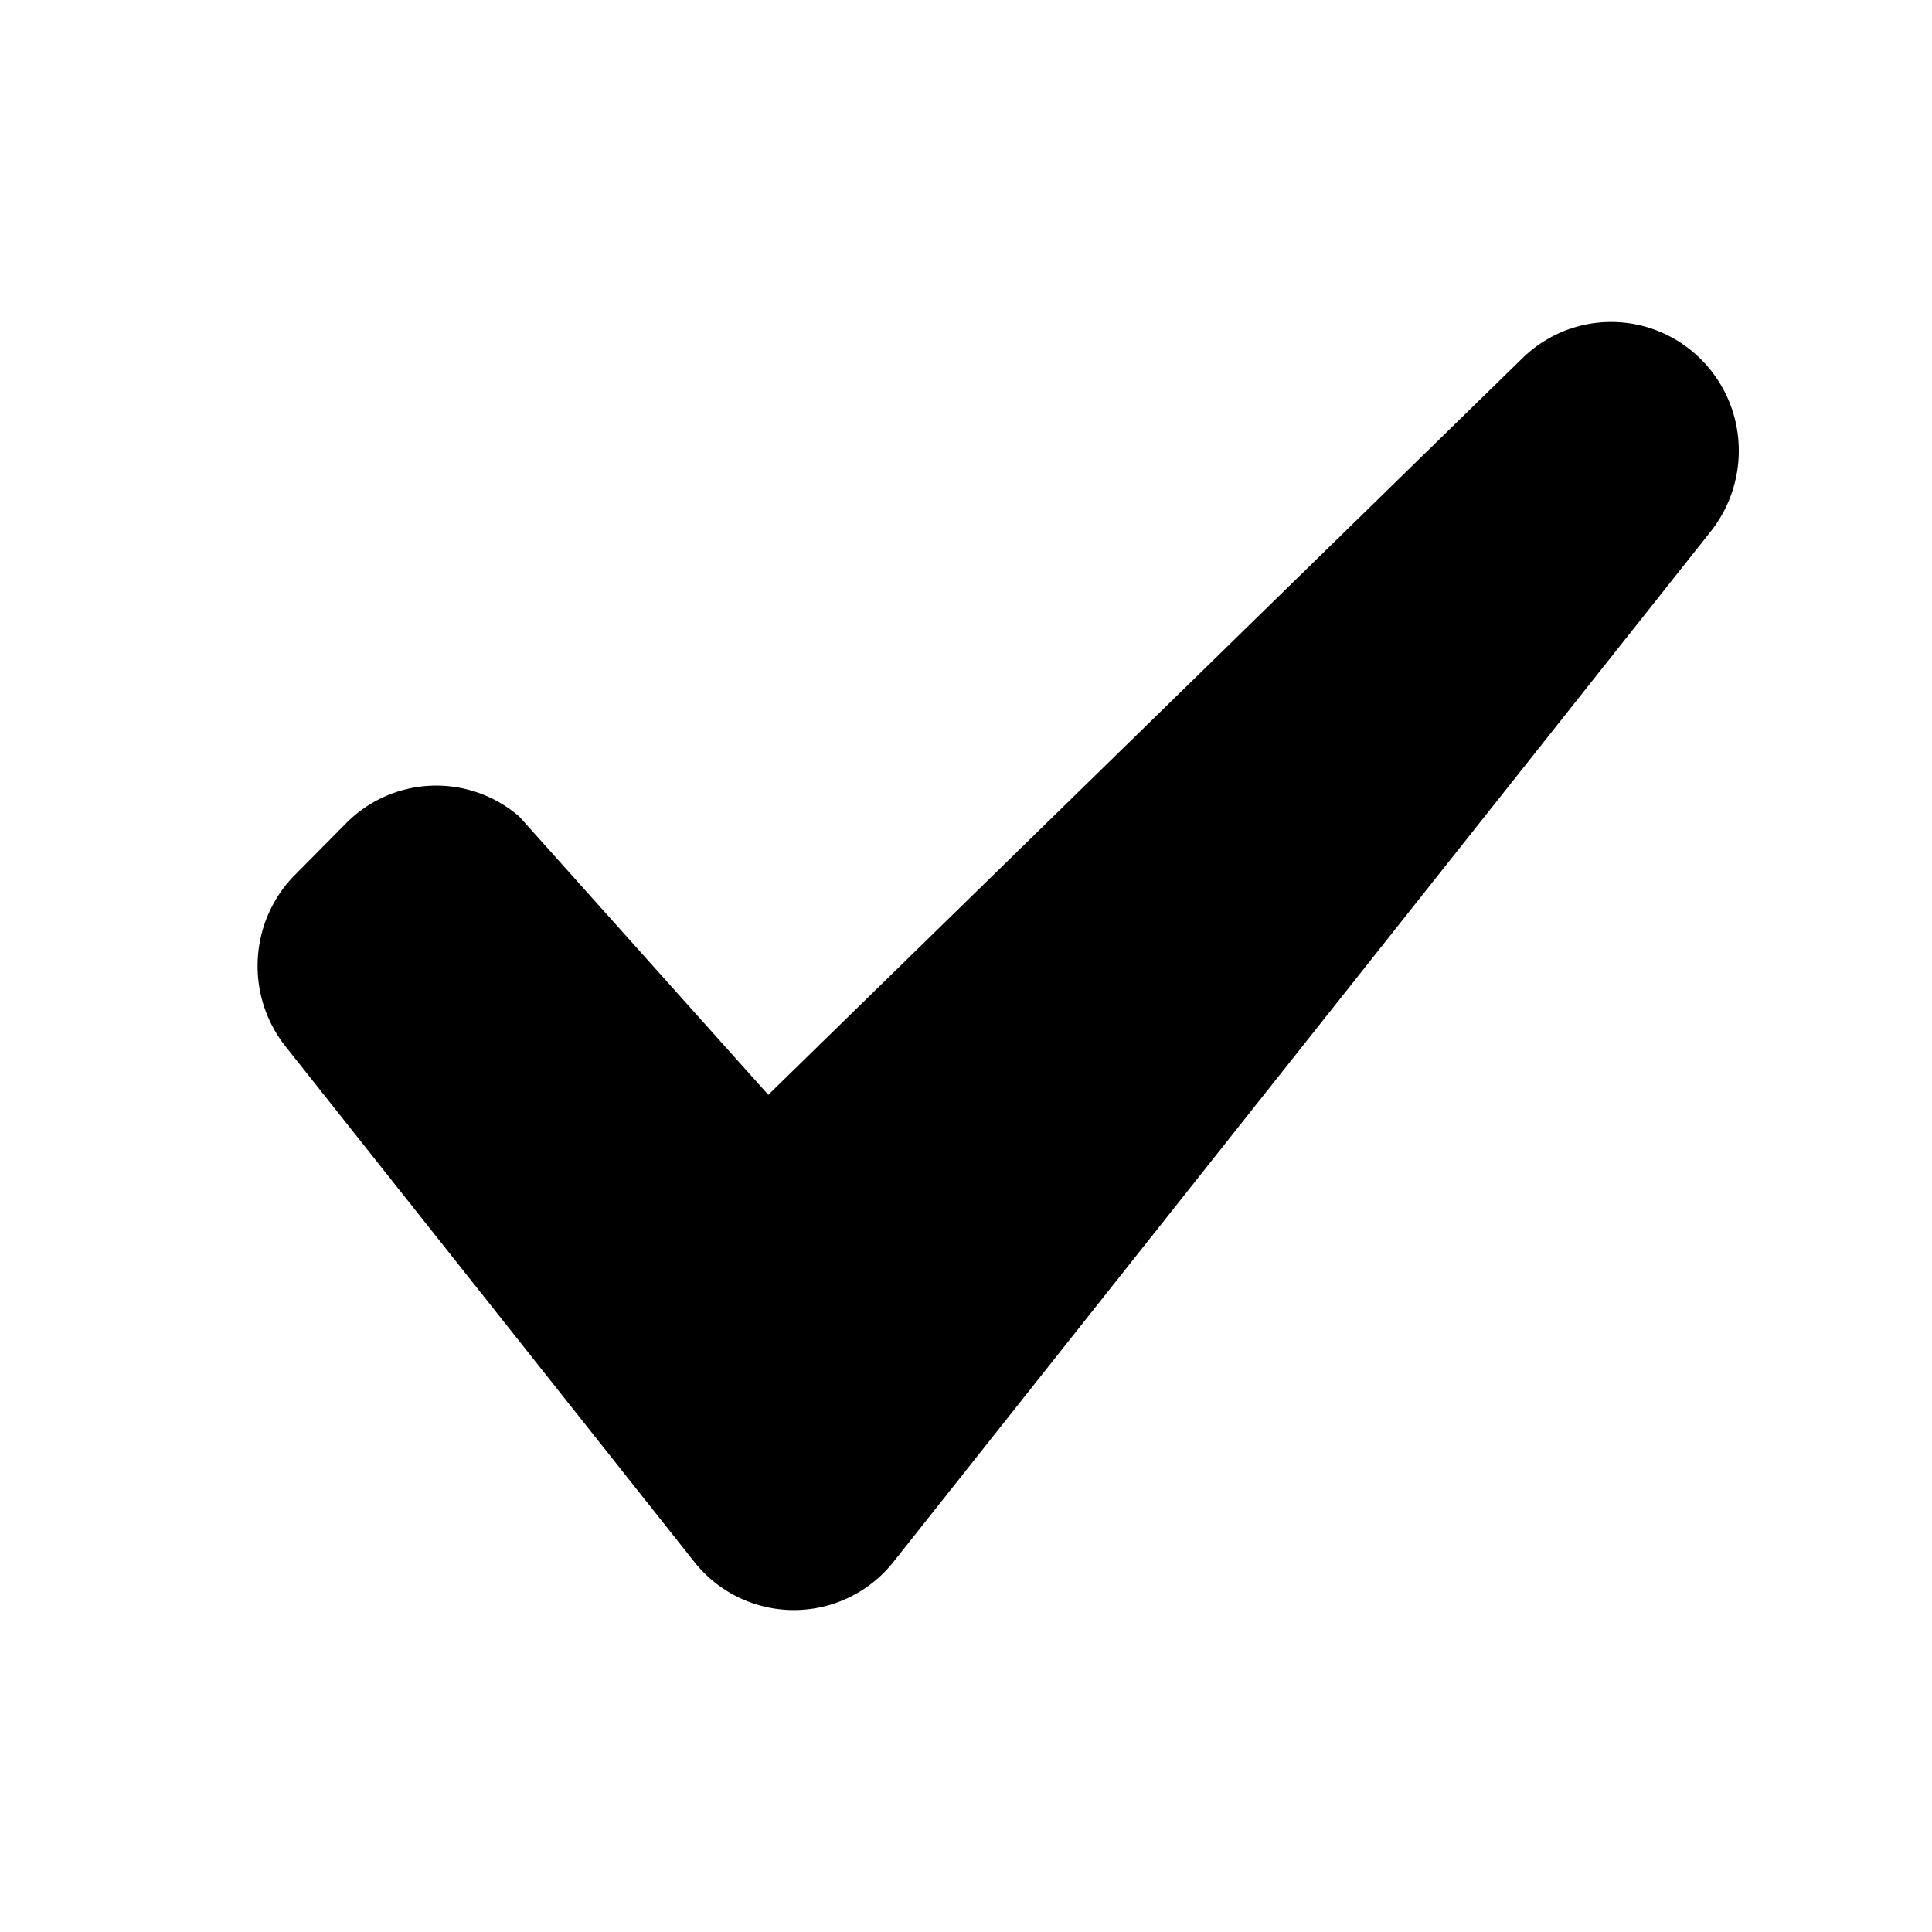 <?xml version="1.0" standalone="no"?>
<!DOCTYPE svg PUBLIC "-//W3C//DTD SVG 20010904//EN"
  "http://www.w3.org/TR/2001/REC-SVG-20010904/DTD/svg10.dtd">
<svg width="30" height="30">
<g style="fill:black;fill-opacity:1;stroke:none;stroke-width:1;stroke-opacity:1;fill-rule:nonzero;">
<g style="fill-rule:evenodd;">
  <path d="M27 7c0-1.105-.888-2-1.983-2-.524 0-1 .206-1.355.541L11.93 17l-3.865-4.319a1.968 1.968 0 0 0-2.692.104l-.793.8C4.22 13.949 4 14.449 4 15c0 .473.163.907.435 1.25l6.344 8a1.972 1.972 0 0 0 3.097 0l12.69-16A2.02 2.02 0 0 0 27 7"/>
</g>
</g>
</svg>
